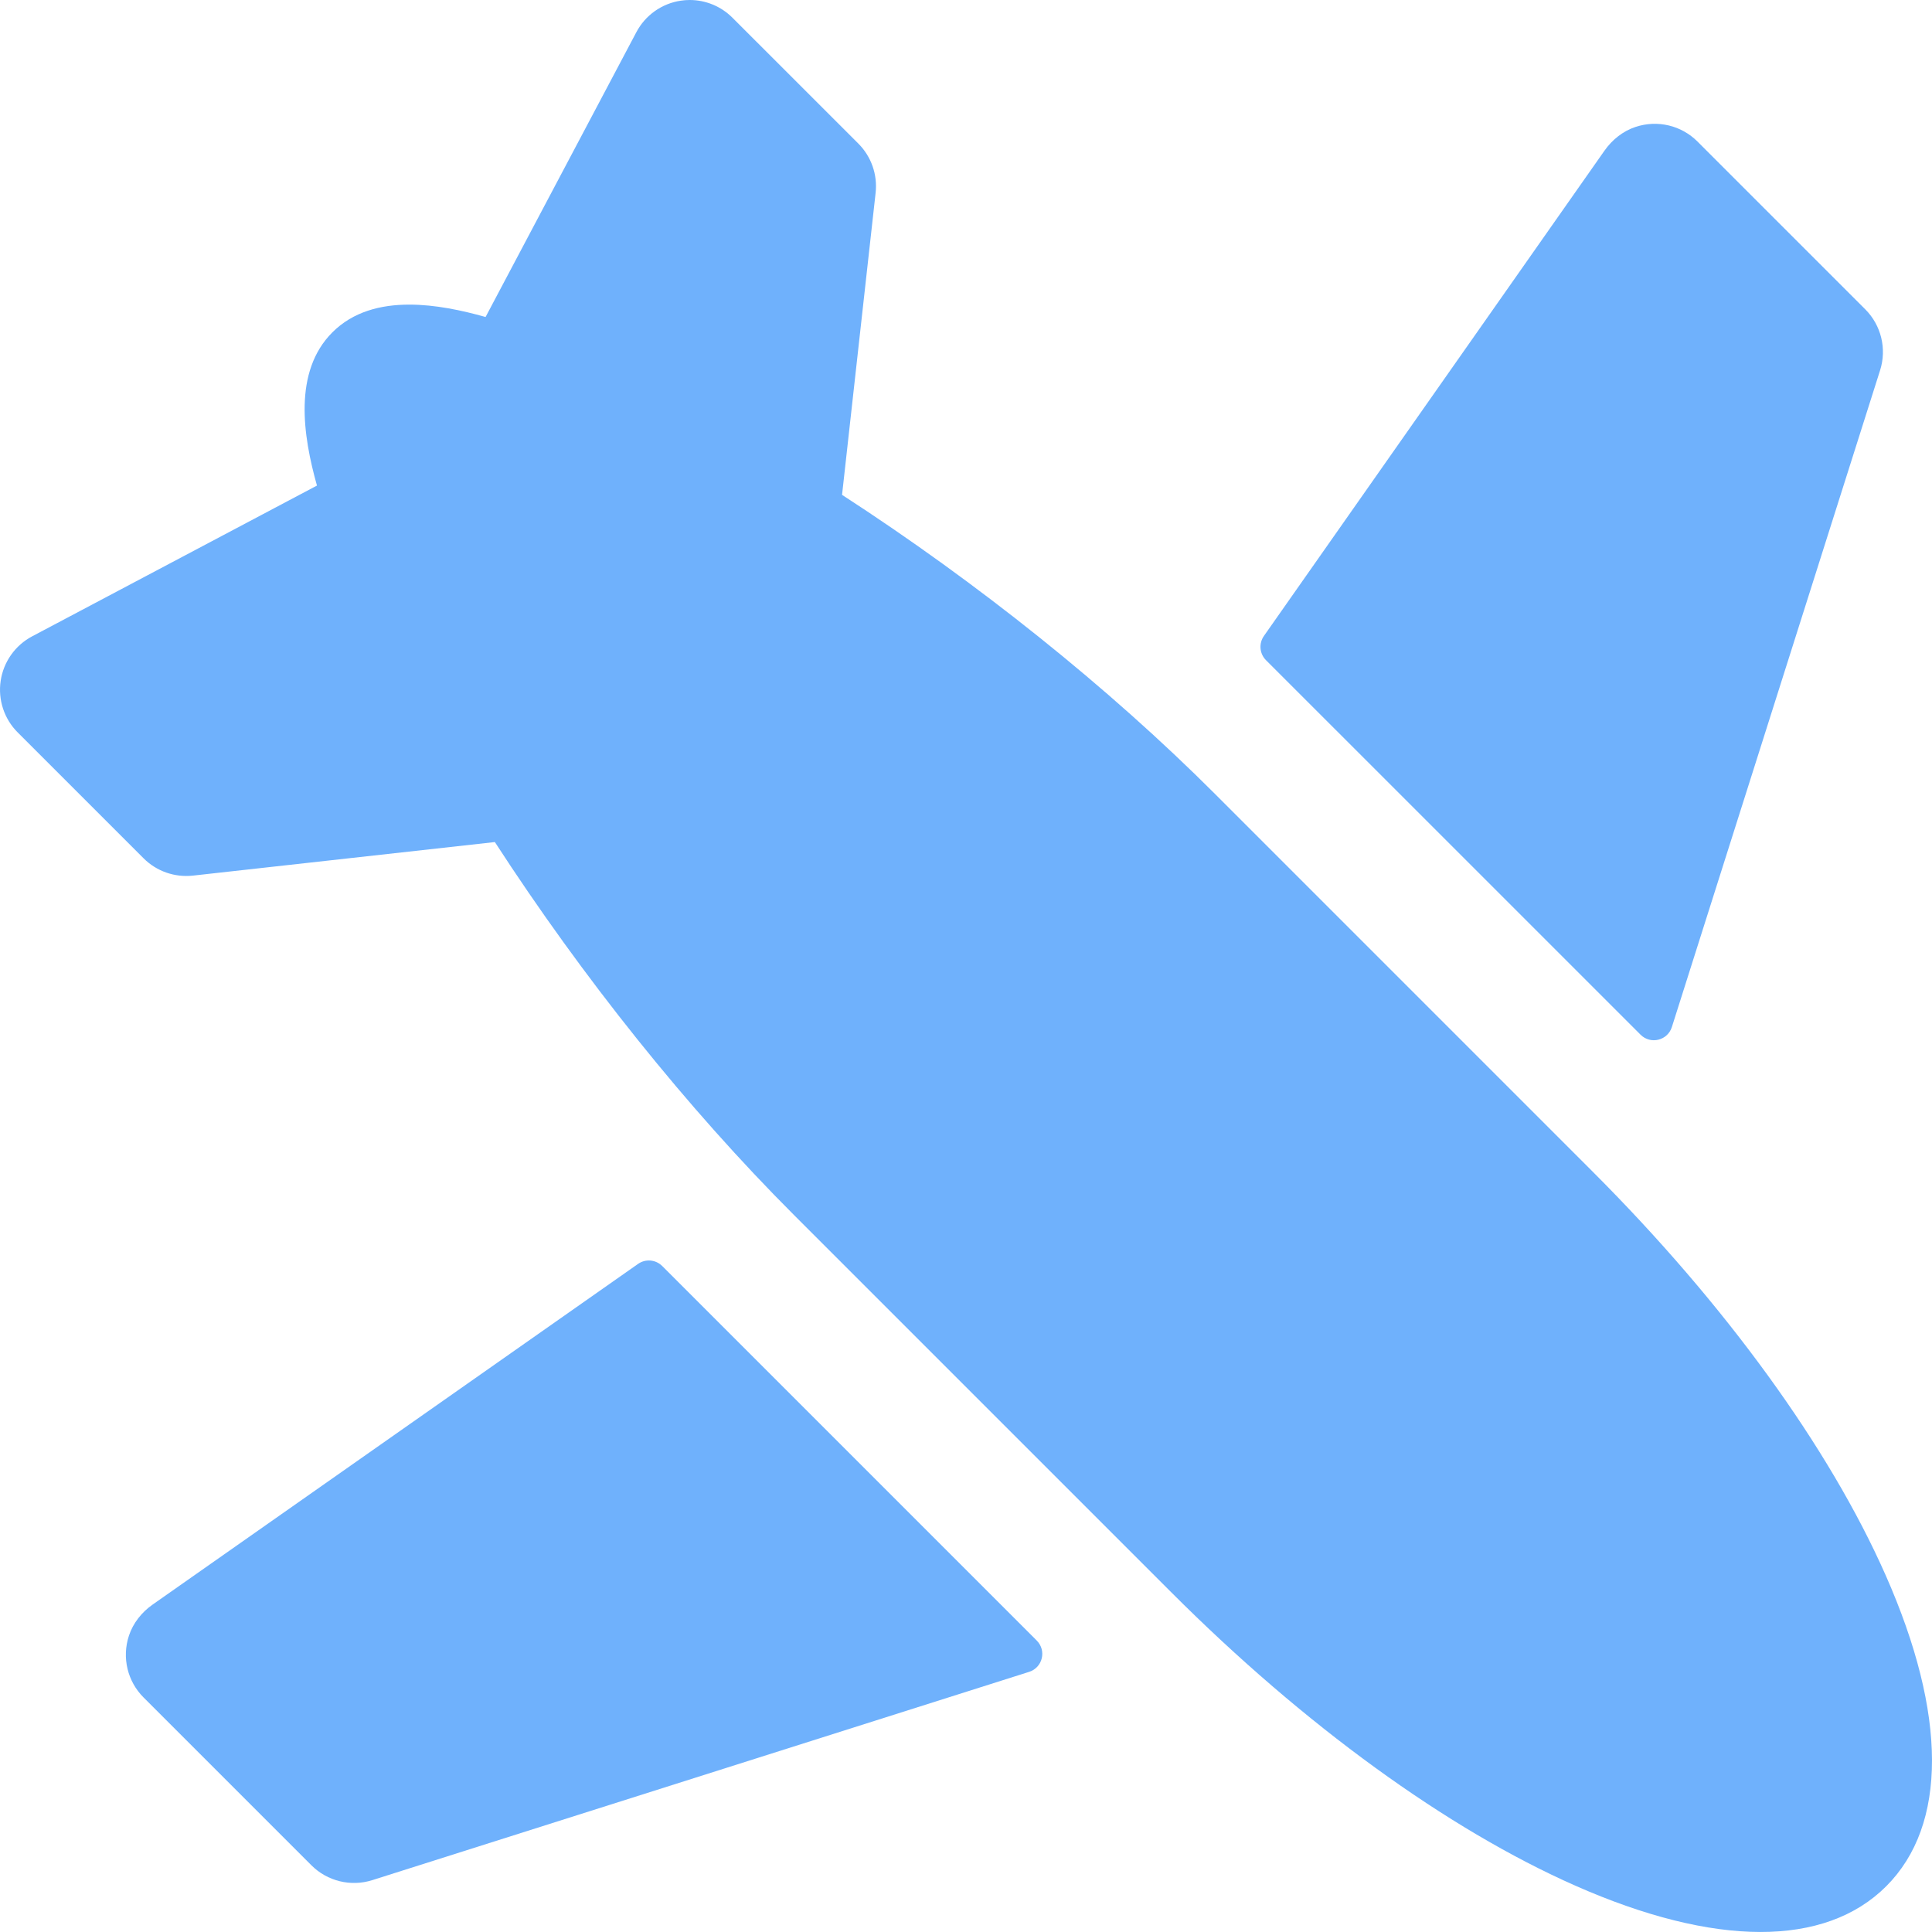 <?xml version="1.0" encoding="UTF-8"?> <svg xmlns="http://www.w3.org/2000/svg" width="51" height="51" viewBox="0 0 51 51" fill="none"><g clip-path="url(#clip0_16_330)"><path d="M0.467 19.334L3.79 22.657C4.132 22.999 4.611 23.167 5.093 23.114L13.063 22.228C15.374 25.793 18.139 29.254 20.957 32.071L30.925 42.039C34.423 45.538 38.209 48.286 41.584 49.777C45.262 51.402 48.177 51.407 49.792 49.792C51.408 48.177 51.402 45.261 49.777 41.583C48.286 38.209 45.538 34.423 42.039 30.925L32.072 20.957C29.254 18.139 25.793 15.373 22.228 13.063L23.114 5.092C23.168 4.611 23 4.132 22.657 3.789L19.334 0.467C19.033 0.166 18.627 -0 18.207 -0C18.129 -0 18.049 0.006 17.97 0.018C17.47 0.093 17.035 0.401 16.799 0.848L12.818 8.368C12.194 8.192 11.488 8.041 10.806 8.041C10.047 8.041 9.319 8.228 8.774 8.773C7.738 9.809 7.996 11.499 8.367 12.818L0.848 16.798C0.401 17.035 0.093 17.47 0.018 17.97C-0.057 18.47 0.109 18.977 0.467 19.334Z" fill="#6FB1FC"></path><path d="M3.789 44.808L8.22 49.239C8.64 49.659 9.261 49.811 9.828 49.631L27.166 44.133C27.522 44.021 27.632 43.571 27.367 43.306L17.481 33.42C17.31 33.249 17.041 33.225 16.843 33.364L4.03 42.356C3.742 42.558 3.515 42.842 3.404 43.176C3.211 43.761 3.369 44.388 3.789 44.808Z" fill="#6FB1FC"></path><path d="M44.808 3.735L49.238 8.165C49.659 8.586 49.81 9.207 49.63 9.774L44.133 27.112C44.02 27.468 43.57 27.578 43.306 27.313L33.419 17.427C33.248 17.256 33.225 16.986 33.364 16.788L42.355 3.976C42.558 3.688 42.842 3.46 43.176 3.35C43.761 3.157 44.388 3.315 44.808 3.735Z" fill="#6FB1FC"></path></g><defs><clipPath id="clip0_16_330"><rect width="51" height="51" fill="white" transform="translate(51 51) rotate(180)"></rect></clipPath></defs></svg> 